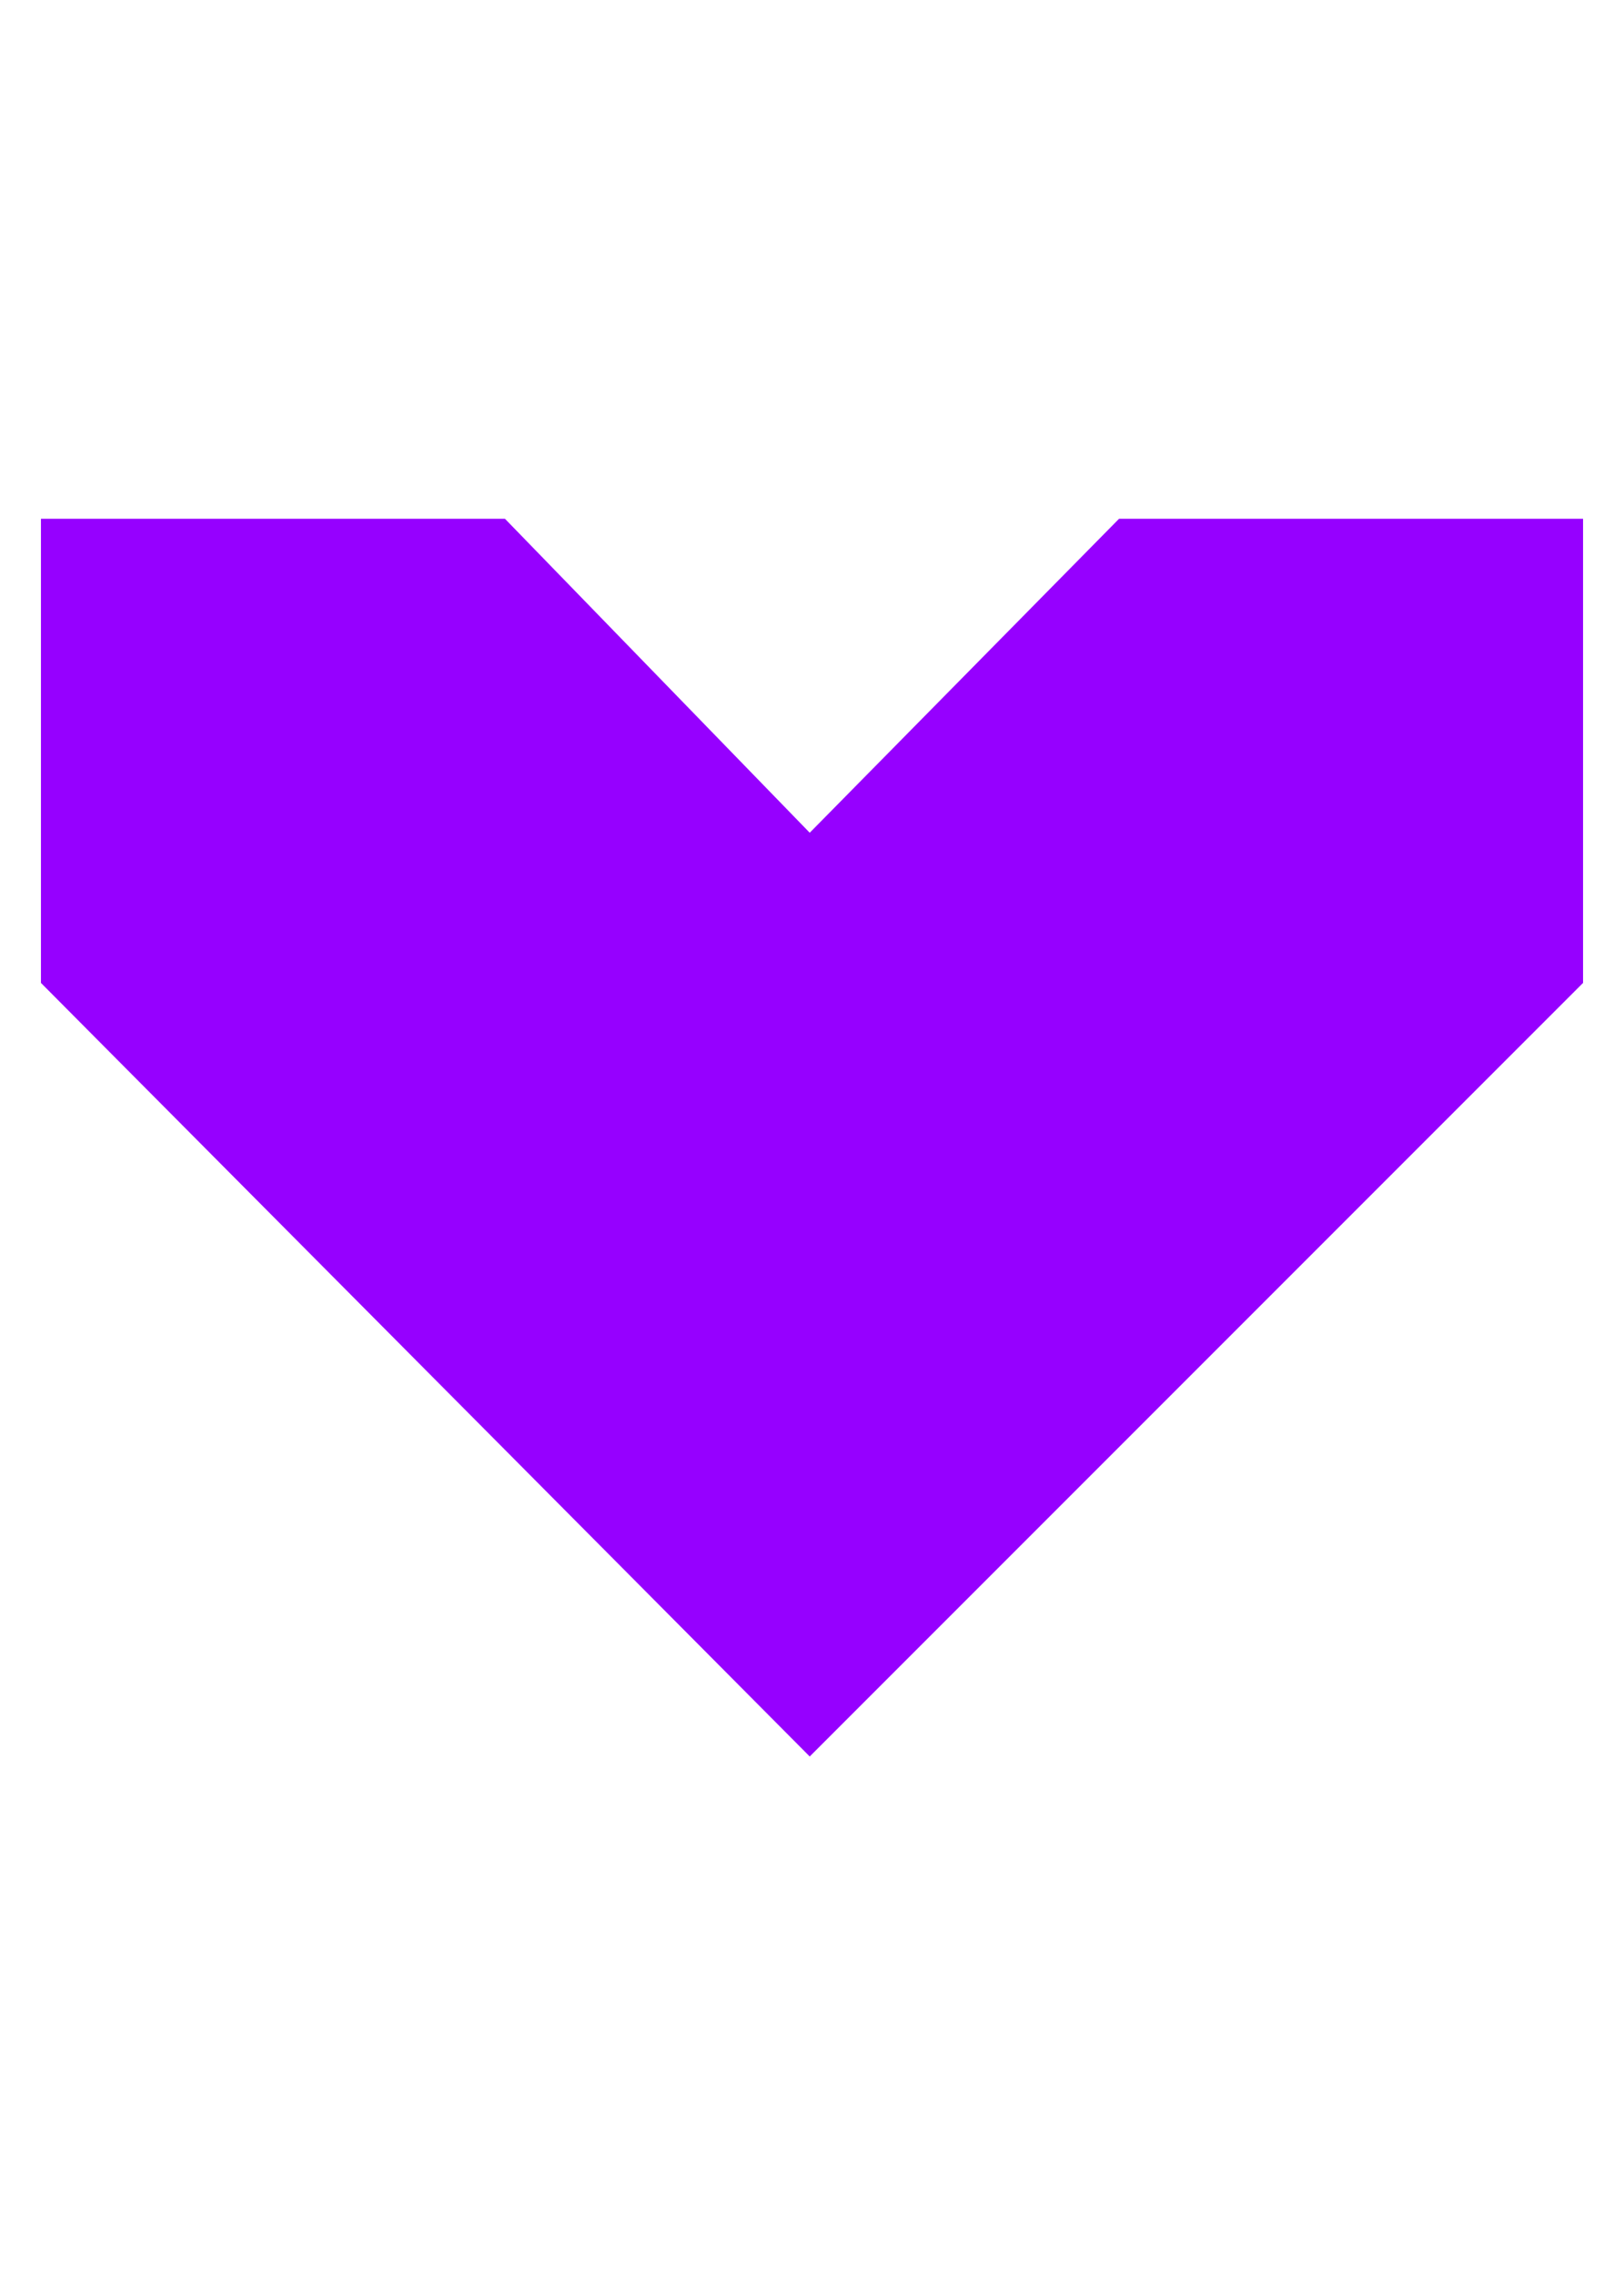 <?xml version="1.0" encoding="utf-8"?>
<!-- Generator: Adobe Illustrator 18.1.1, SVG Export Plug-In . SVG Version: 6.00 Build 0)  -->
<svg version="1.1" id="Layer_1" xmlns="http://www.w3.org/2000/svg" xmlns:xlink="http://www.w3.org/1999/xlink" x="0px" y="0px"
	 viewBox="0 0 35.7 50" enable-background="new 0 0 35.7 50" xml:space="preserve">
<polygon fill="#9600ff" points="24.6,11.4 17.8,18.3 11.1,11.4 0.9,11.4 0.9,21.6 17.8,38.6 34.8,21.6 34.8,11.4 "/>
</svg>
